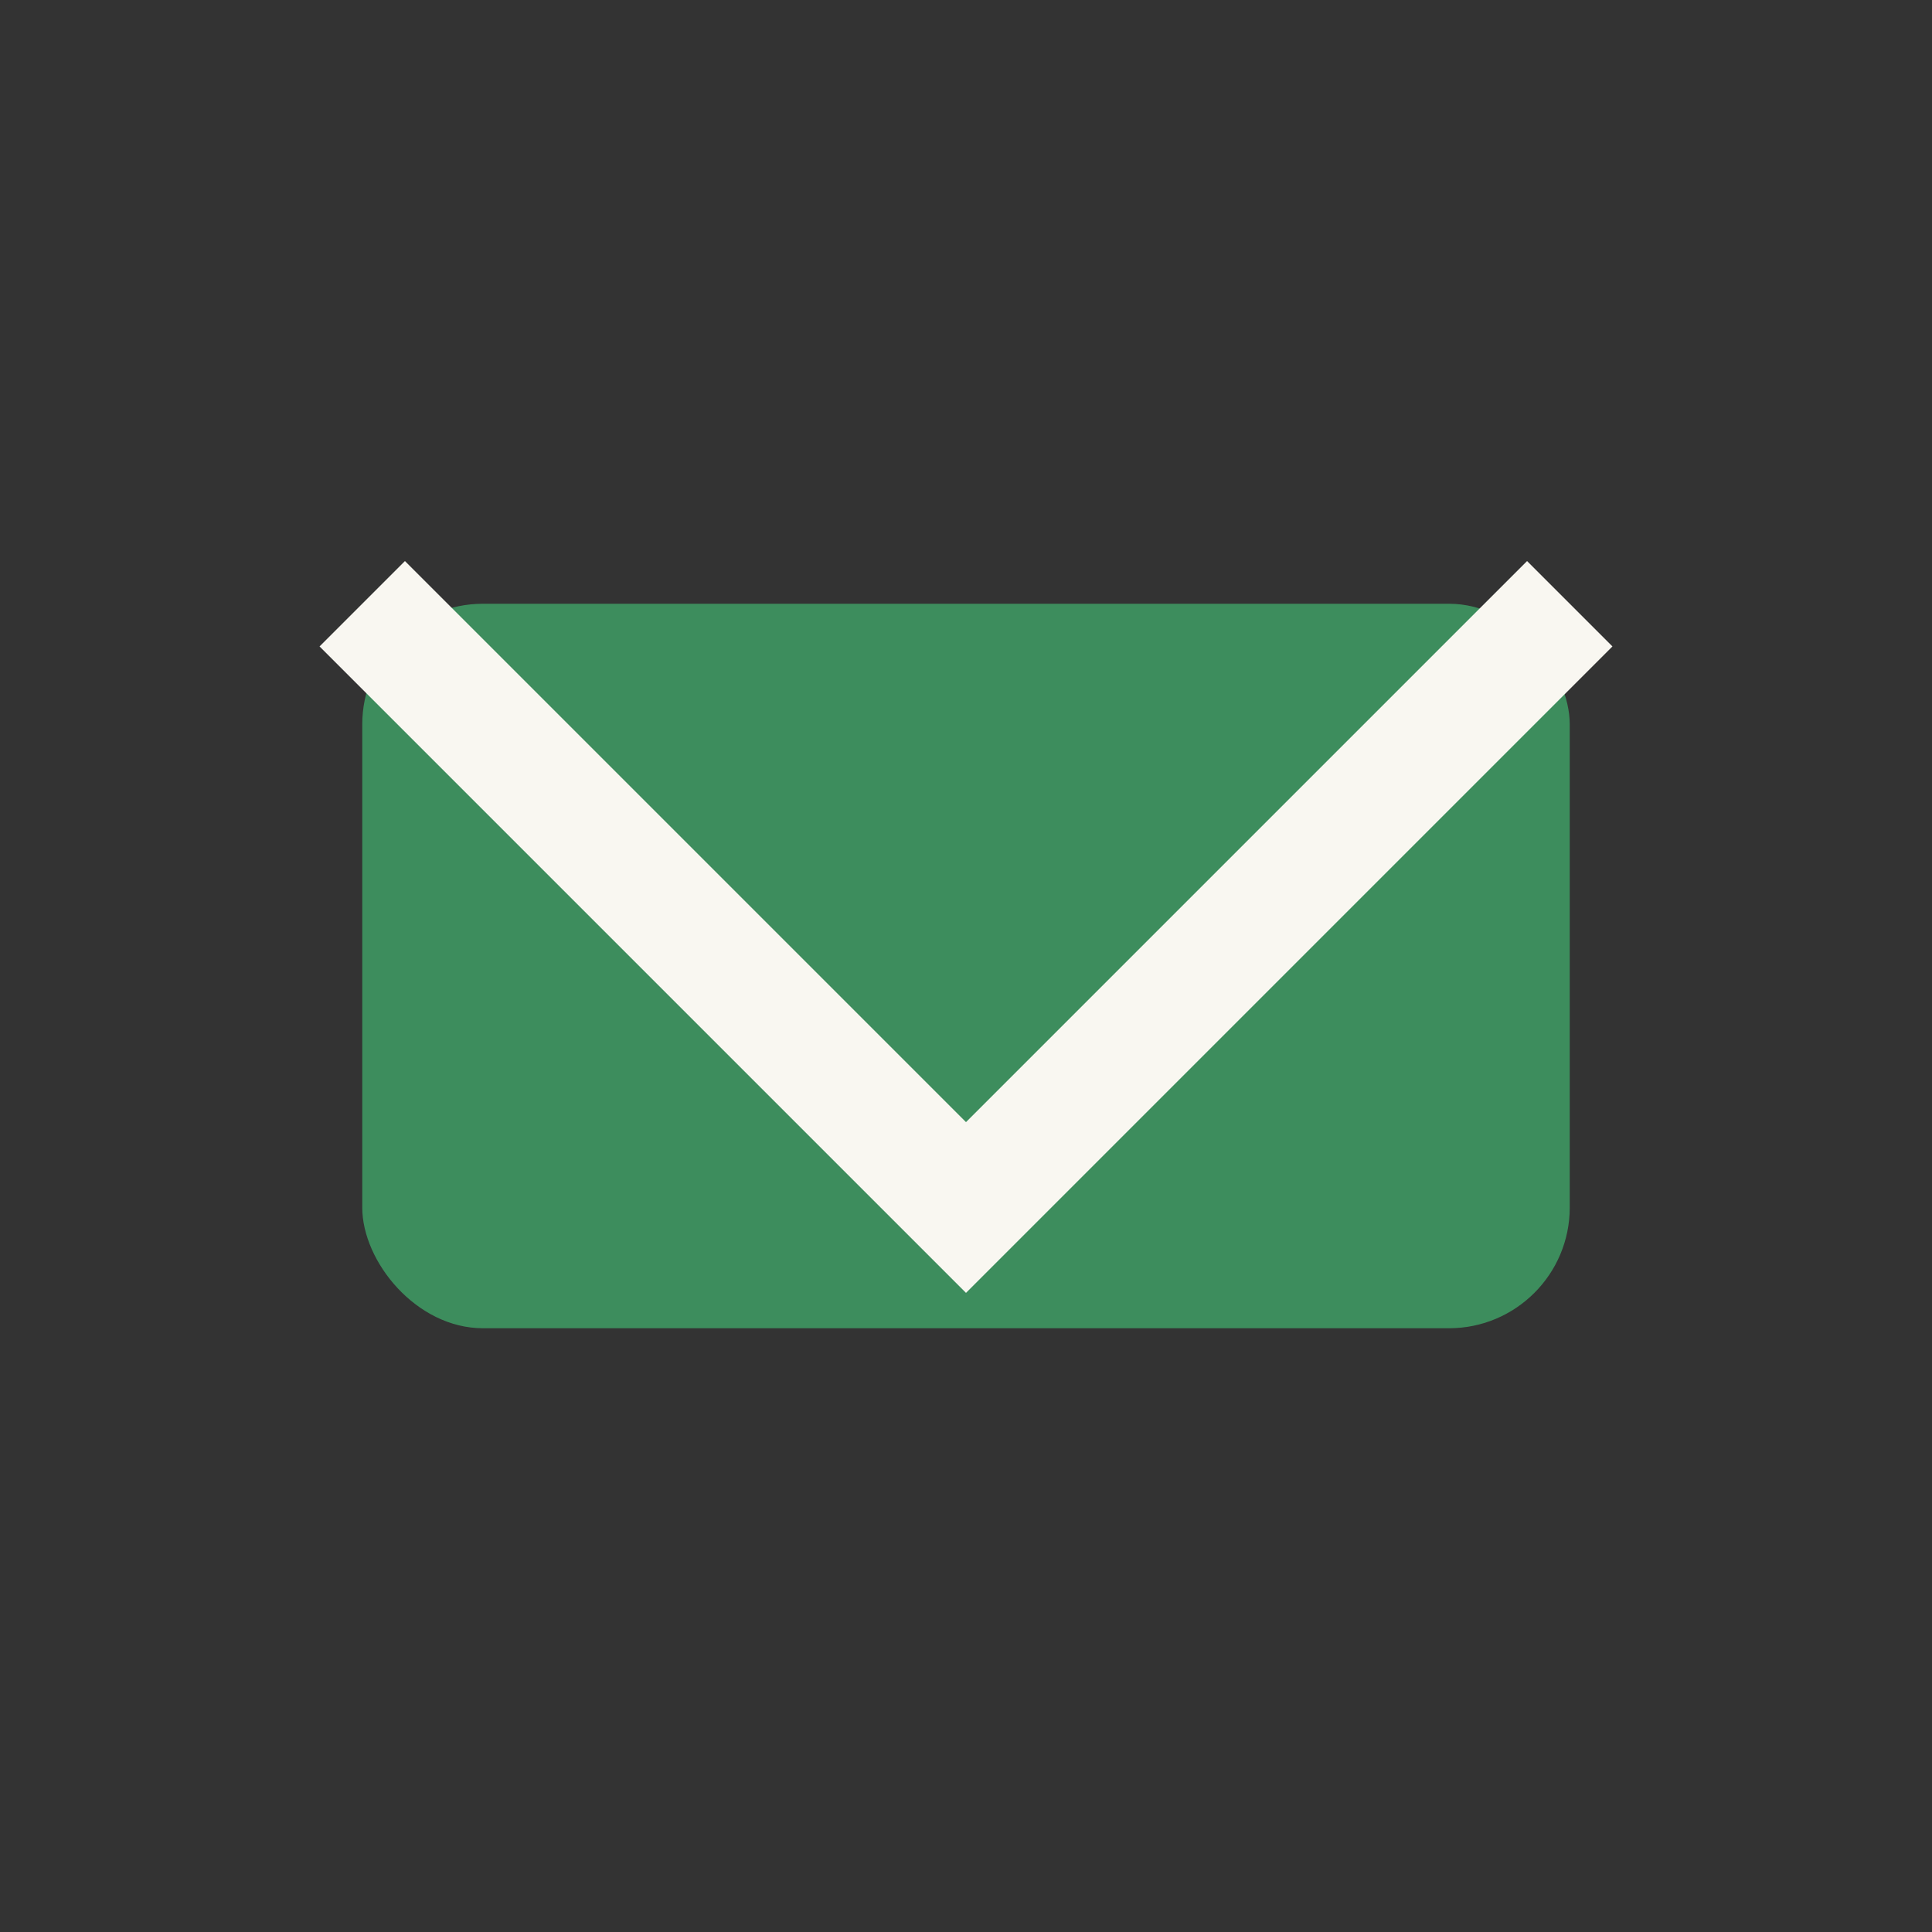 <?xml version="1.0" encoding="UTF-8"?>
<svg xmlns="http://www.w3.org/2000/svg" width="32" height="32" viewBox="0 0 32 32"><rect x="0" y="0" width="32" height="32" fill="#333333" stroke="none"/><rect x="6" y="10" width="20" height="12" rx="2" fill="#3D8D5D"/><polyline points="6,10 16,20 26,10" fill="none" stroke="#F9F7F1" stroke-width="2"/></svg>
